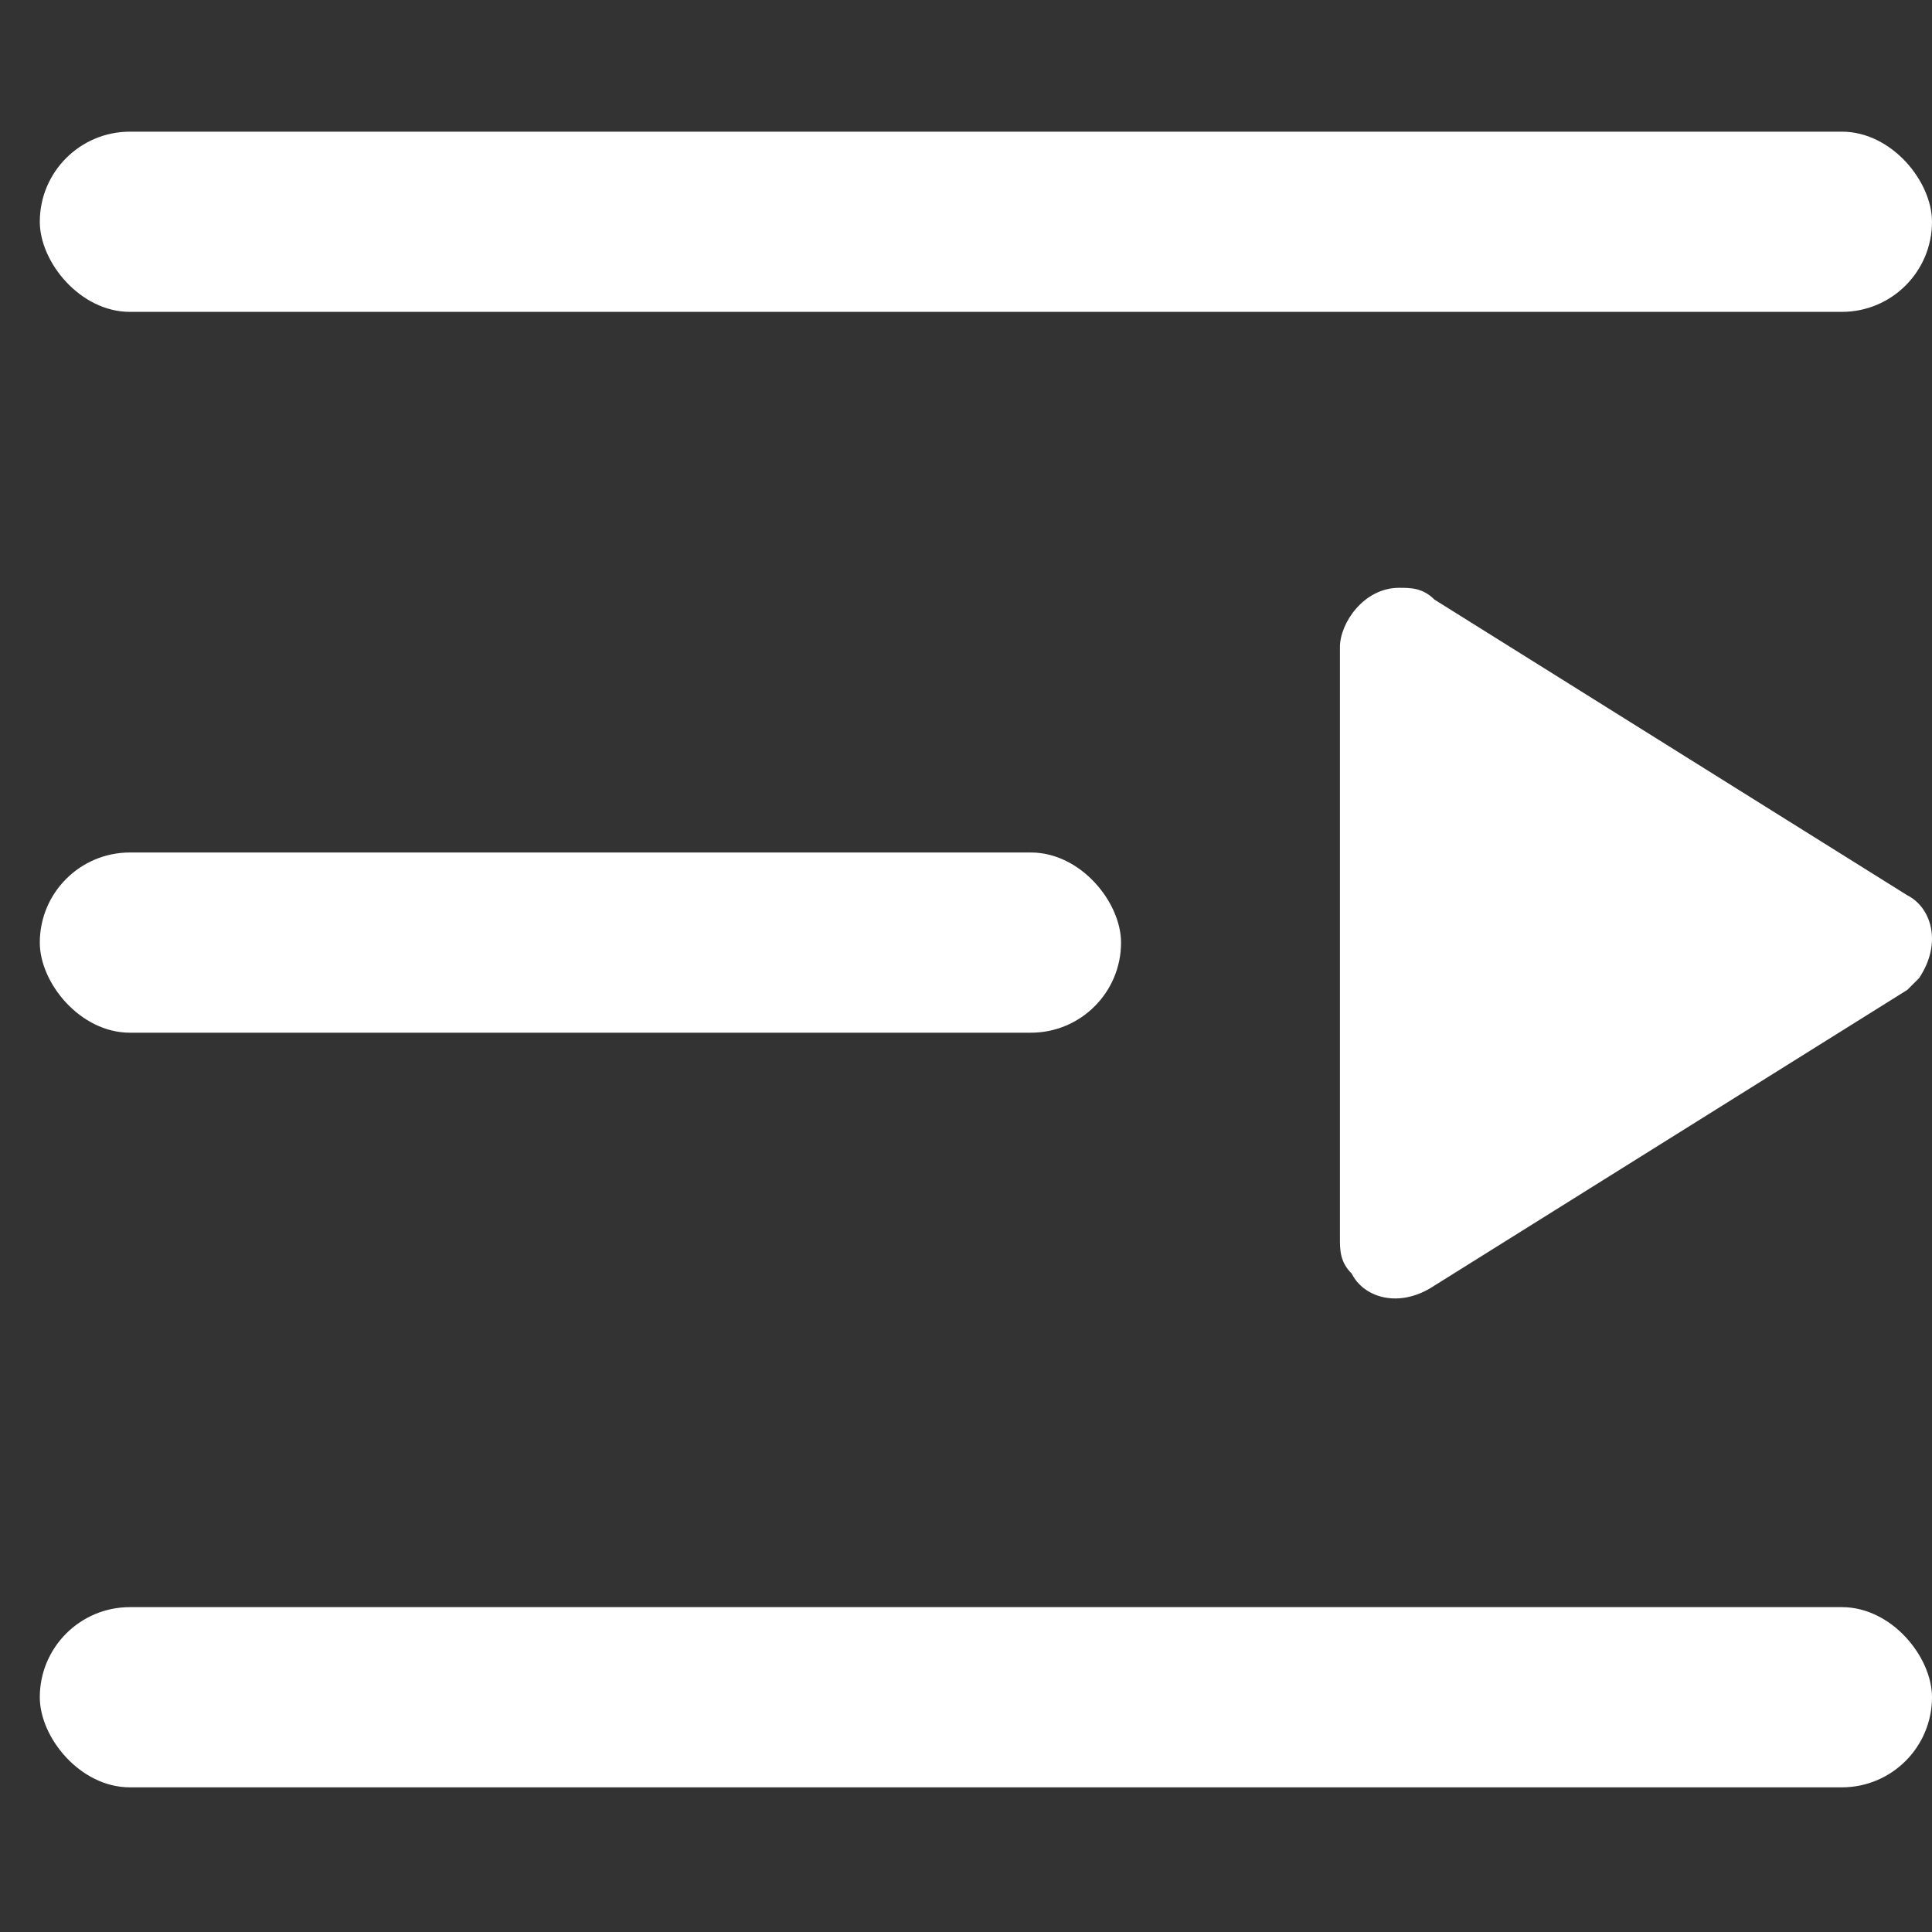 <?xml version="1.0" encoding="UTF-8"?>
<svg width="40px" height="40px" viewBox="0 0 40 40" version="1.1" xmlns="http://www.w3.org/2000/svg" xmlns:xlink="http://www.w3.org/1999/xlink">
    <rect x="0" y="0" width="40" height="40" fill="#333333" stroke="none"/>
    <!-- Generator: Sketch 54.1 (76490) - https://sketchapp.com -->
    <title>shouqi</title>
    <desc>Created with Sketch.</desc>
    <g id="shouqi" stroke="none" stroke-width="1" fill="none" fill-rule="evenodd">
        <g transform="translate(20, 19.619) scale(-1, -1) translate(-20, -19.619) translate(0, 2)" fill="#FFFFFF">
            <path d="M0.512,16.743 L10.3,10.622 C11.034,10.132 11.768,10.377 12.013,10.867 C12.258,11.112 12.258,11.356 12.258,11.601 L12.258,23.844 C12.258,24.334 11.768,25.068 11.034,25.068 C10.79,25.068 10.545,25.068 10.3,24.823 L0.512,18.702 C0.022,18.457 -0.223,17.723 0.267,16.988 L0.512,16.743 Z" id="Fill-1"></path>
            <rect id="矩形" x="0" y="0.233" width="39.176" height="3.731" rx="1.866"></rect>
            <rect id="矩形复制" x="0" y="30.781" width="39.176" height="3.731" rx="1.866"></rect>
            <rect id="矩形复制-2" x="16.79" y="15.857" width="22.386" height="3.731" rx="1.866"></rect>
        </g>
    </g>
</svg>